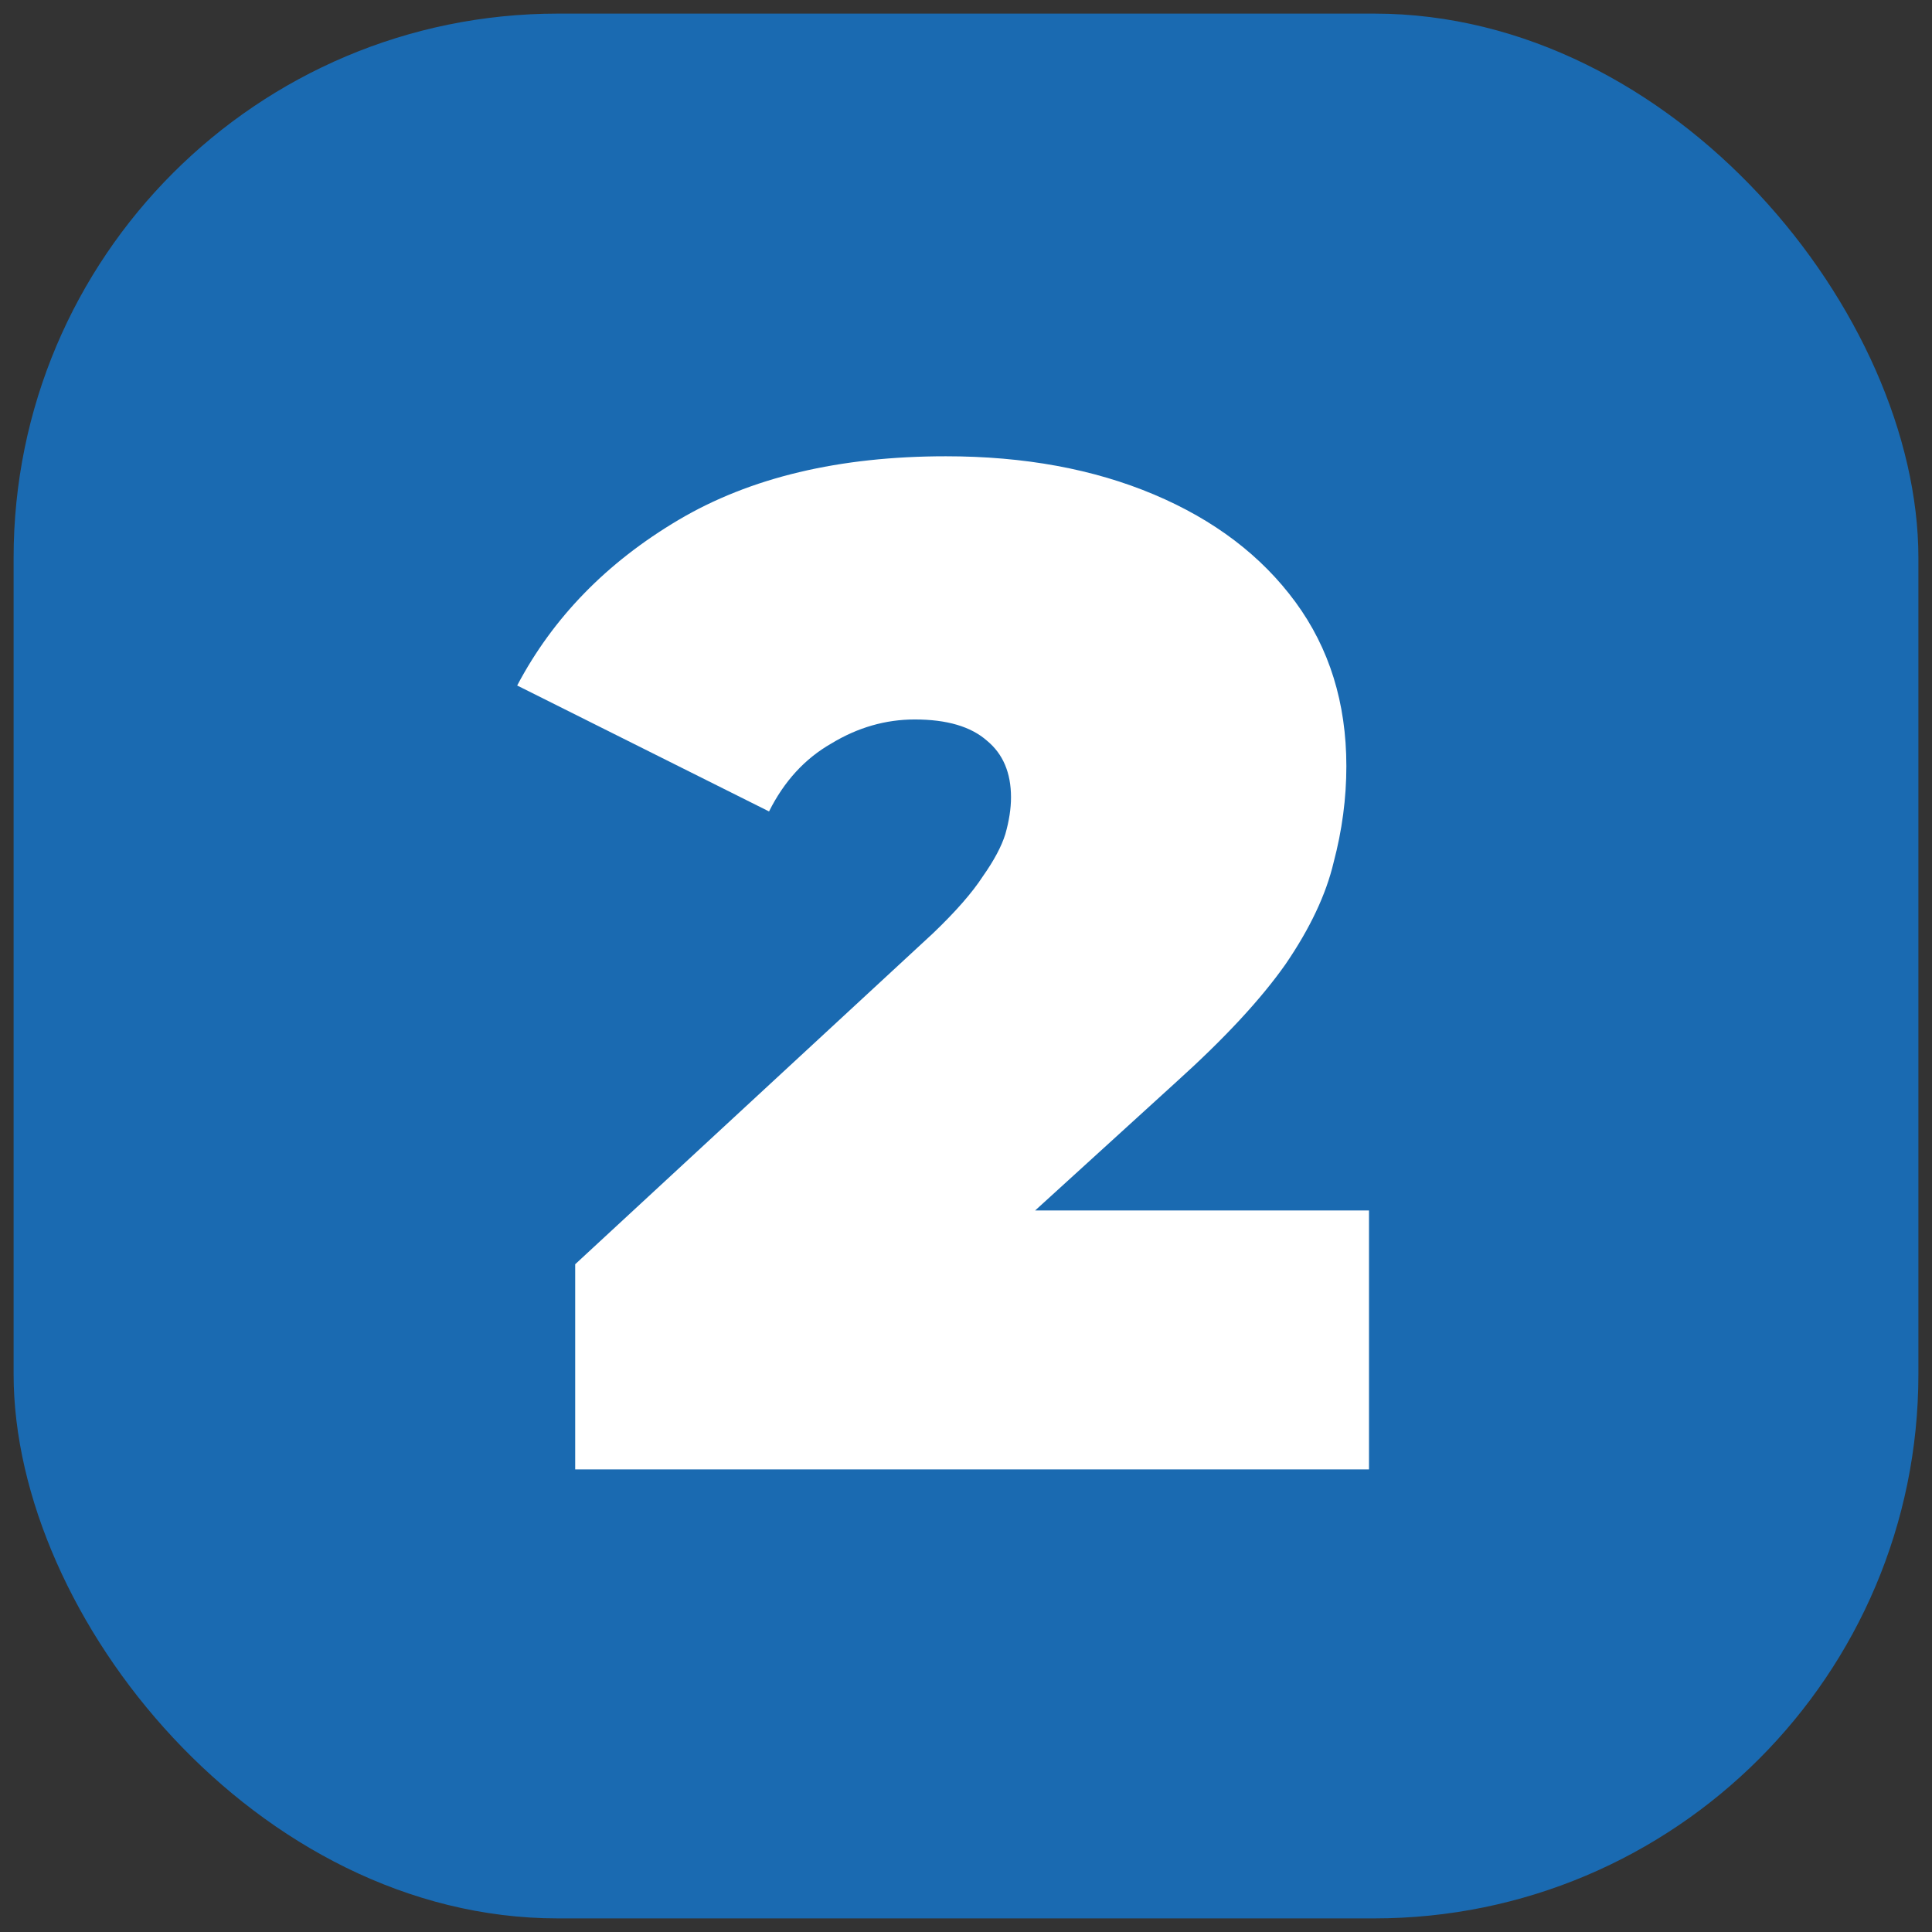 <svg width="71" height="71" viewBox="0 0 71 71" fill="none" xmlns="http://www.w3.org/2000/svg">
<rect x="0" y="0" width="71" height="71" fill="#333333" stroke="none"/>
<rect x="0.5" y="0.5" width="70" height="70" rx="20" fill="#1A6AB1"/>
<path d="M21.138 54V46.46L34.294 34.292C35.126 33.495 35.732 32.801 36.114 32.212C36.53 31.623 36.807 31.103 36.946 30.652C37.084 30.167 37.154 29.716 37.154 29.3C37.154 28.399 36.859 27.705 36.27 27.22C35.68 26.7 34.796 26.44 33.618 26.44C32.543 26.44 31.52 26.735 30.55 27.324C29.579 27.879 28.816 28.711 28.262 29.82L19.006 25.192C20.323 22.696 22.299 20.668 24.934 19.108C27.568 17.548 30.844 16.768 34.762 16.768C37.639 16.768 40.187 17.236 42.406 18.172C44.624 19.108 46.358 20.425 47.606 22.124C48.854 23.823 49.478 25.833 49.478 28.156C49.478 29.335 49.322 30.513 49.01 31.692C48.732 32.871 48.143 34.119 47.242 35.436C46.34 36.719 45.006 38.157 43.238 39.752L33.358 48.748L31.434 44.484H50.31V54H21.138Z" fill="white"/>
</svg>
